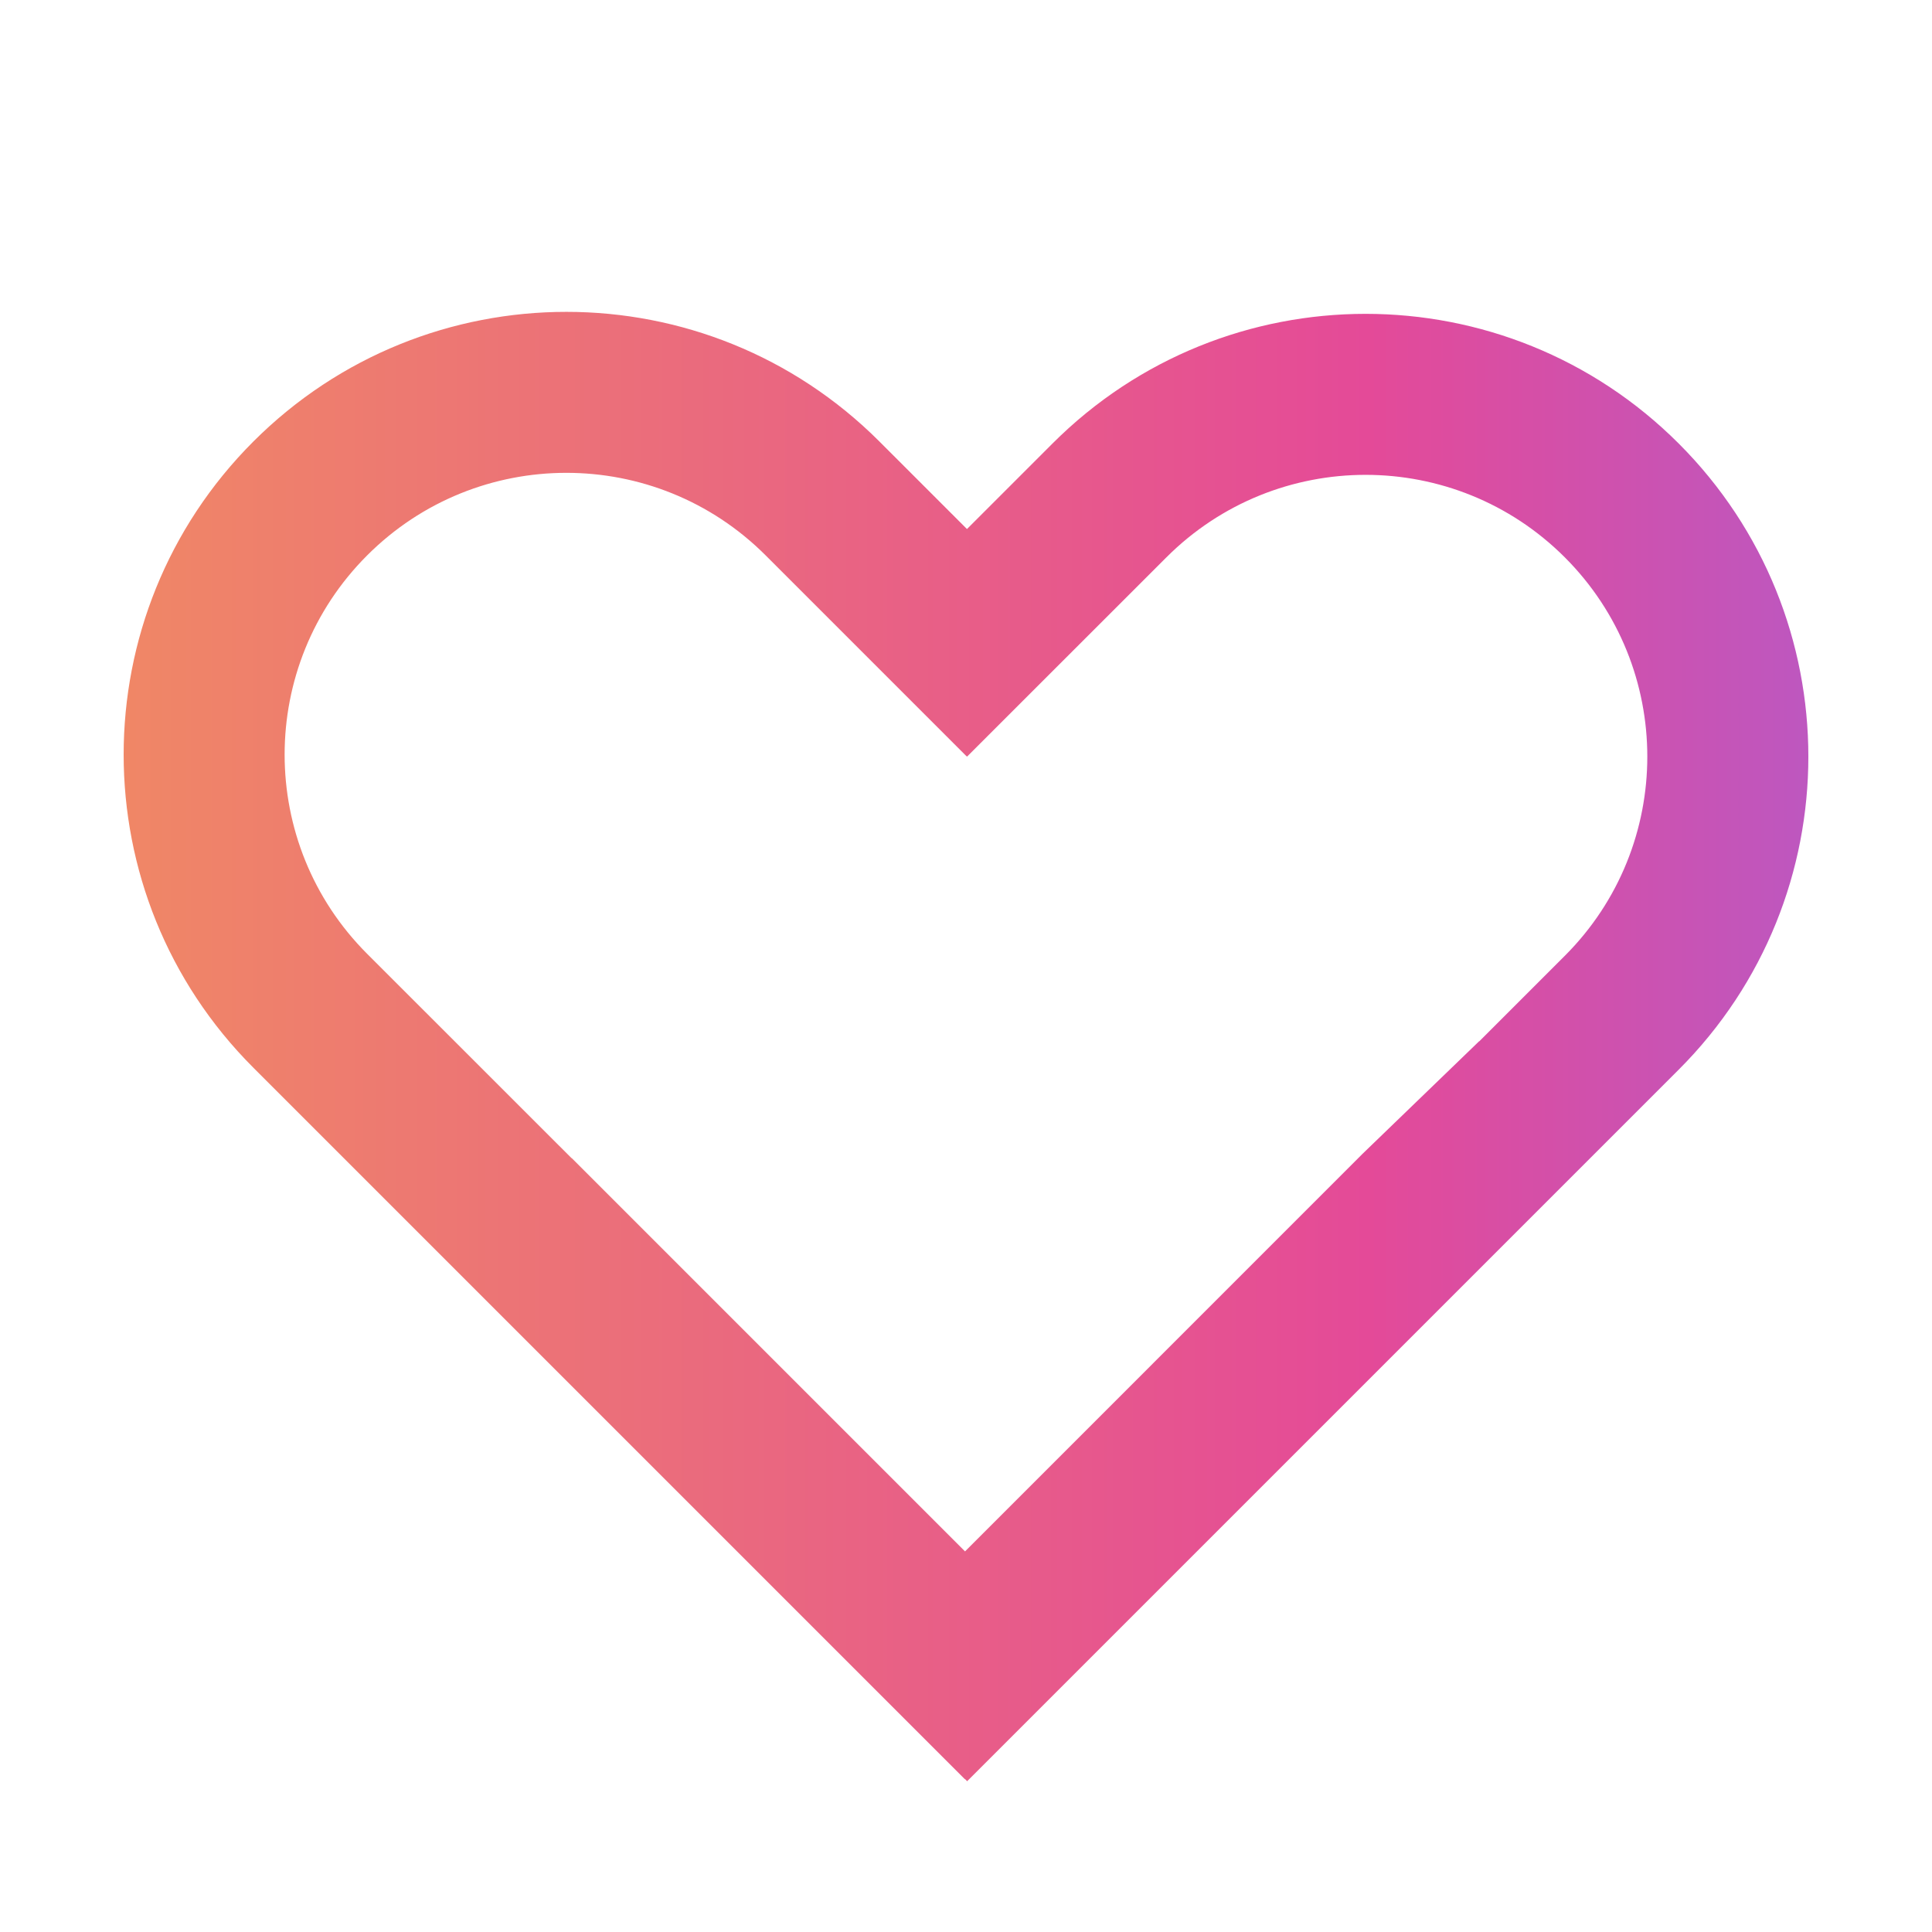 <svg width="24" height="24" viewBox="0 0 24 24" fill="none" xmlns="http://www.w3.org/2000/svg">
<path fill-rule="evenodd" clip-rule="evenodd" d="M12.012 6.572L10.925 5.485C8.777 3.337 5.295 3.337 3.147 5.485C0.999 7.633 0.999 11.115 3.147 13.263L11.986 22.102L11.988 22.1L12.014 22.127L20.853 13.288C23.001 11.14 23.001 7.657 20.853 5.509C18.705 3.362 15.223 3.362 13.075 5.509L12.012 6.572ZM11.988 19.272L16.924 14.335L18.375 12.934L18.376 12.936L19.439 11.873C20.805 10.507 20.805 8.291 19.439 6.924C18.072 5.557 15.856 5.557 14.489 6.924L12.013 9.399L12.006 9.392L12.005 9.393L9.511 6.899C8.144 5.532 5.928 5.532 4.561 6.899C3.194 8.266 3.194 10.482 4.561 11.849L7.101 14.388L7.102 14.386L11.988 19.272Z" fill="url(#paint0_linear_2869_9163)"/>
<defs>
<linearGradient id="paint0_linear_2869_9163" x1="1.231" y1="13" x2="24.15" y2="13" gradientUnits="userSpaceOnUse">
<stop stop-color="#F08865"/>
<stop offset="0.688" stop-color="#E44A98"/>
<stop offset="0.984" stop-color="#B45AC9"/>
</linearGradient>
</defs>
</svg>

